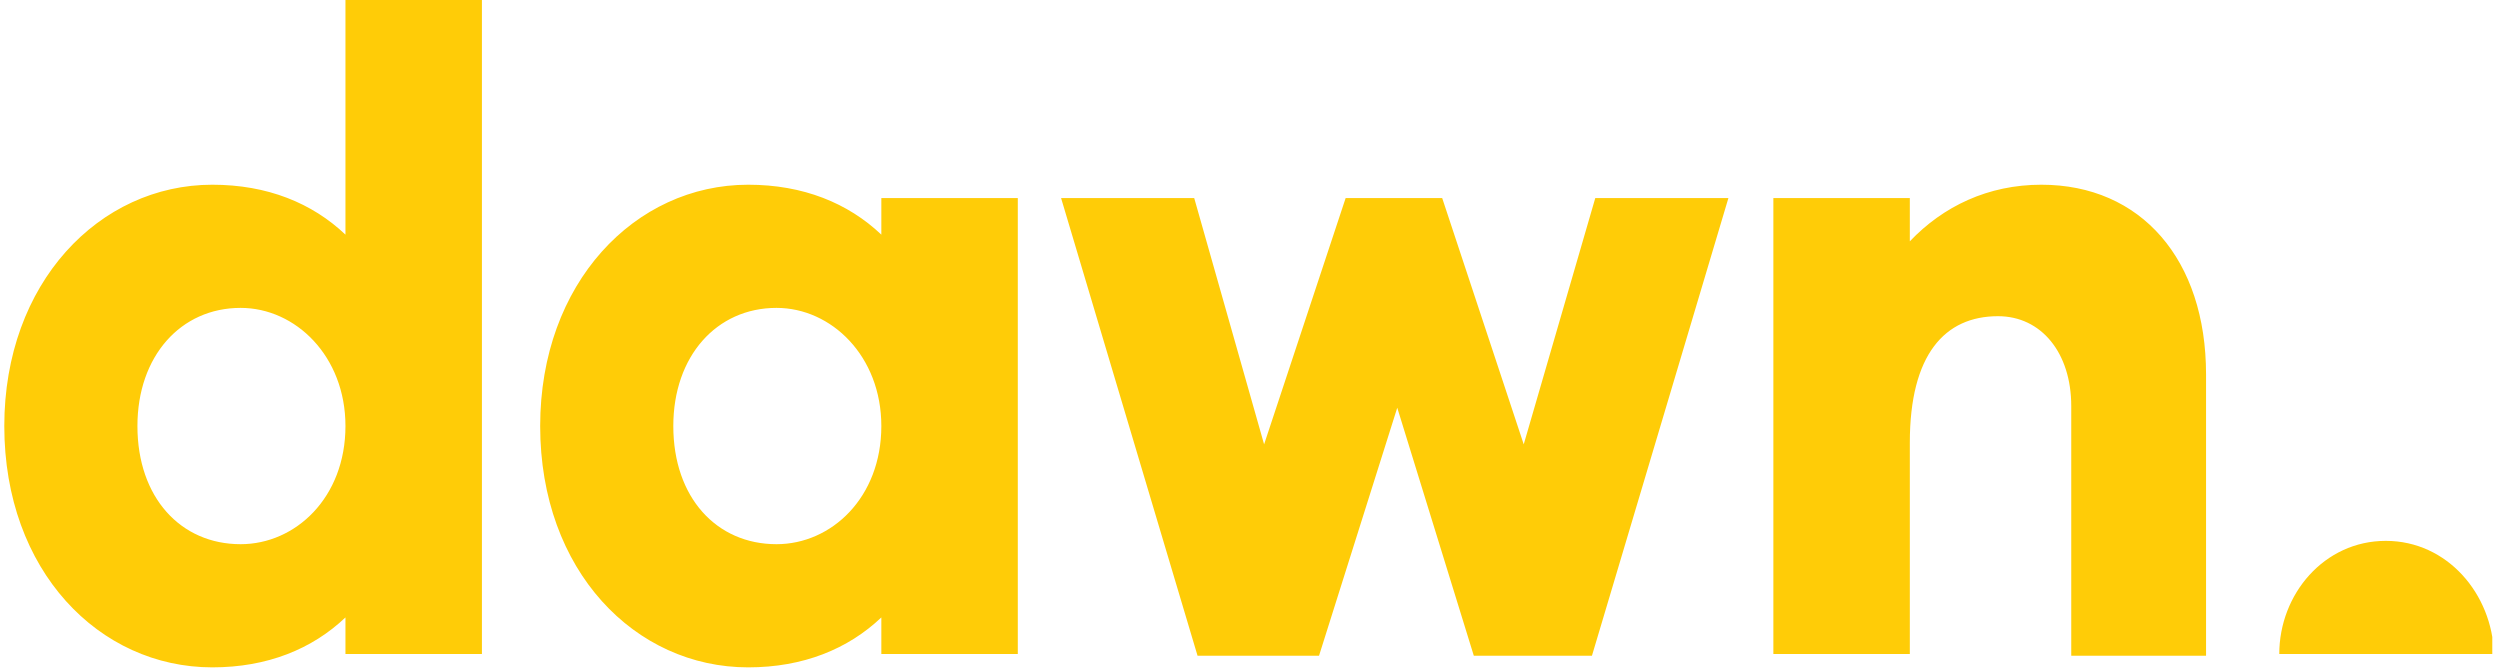 <svg width="142" height="38" viewBox="0 0 142 38" fill="none" xmlns="http://www.w3.org/2000/svg">
<g clip-path="url(#clip0)">
<path d="M135.513 30.721C132.015 30.721 129.463 33.746 129.463 37.149H141.657C141.563 33.746 139.01 30.721 135.513 30.721ZM115.946 10.492C112.921 10.492 110.369 11.721 108.478 13.707V11.249H100.727V37.149H108.478V25.144C108.478 20.134 110.463 17.96 113.488 17.96C115.946 17.96 117.647 20.04 117.647 23.065V37.244H125.304V21.269C125.304 14.746 121.617 10.492 115.946 10.492ZM86.548 25.239L81.916 11.249H76.433L71.801 25.239L67.831 11.249H60.269L68.02 37.244H74.921L79.364 23.159L83.712 37.244H90.423L98.174 11.249H90.612L86.548 25.239ZM44.105 30.91C40.702 30.91 38.244 28.264 38.244 24.199C38.244 20.229 40.702 17.488 44.105 17.488C47.224 17.488 50.06 20.229 50.06 24.199C50.06 28.264 47.224 30.91 44.105 30.91ZM50.06 13.328C48.169 11.532 45.617 10.492 42.498 10.492C36.07 10.492 30.682 16.07 30.682 24.199C30.682 32.423 36.07 37.906 42.498 37.906C45.617 37.906 48.169 36.866 50.06 35.07V37.149H57.811V11.249H50.06V13.328ZM13.667 30.91C10.264 30.91 7.806 28.264 7.806 24.199C7.806 20.229 10.264 17.488 13.667 17.488C16.786 17.488 19.622 20.229 19.622 24.199C19.622 28.264 16.786 30.91 13.667 30.91ZM19.622 13.328C17.732 11.532 15.18 10.492 12.06 10.492C5.632 10.492 0.244 16.07 0.244 24.199C0.244 32.423 5.632 37.906 12.06 37.906C15.18 37.906 17.732 36.866 19.622 35.07V37.149H27.373V0H19.622V13.328Z" fill="#FFCC07"/>
</g>
<defs>
<clipPath id="clip0">
<rect width="141.318" height="38" fill="white" transform="translate(0.244)"/>
</clipPath>
</defs>
</svg>

